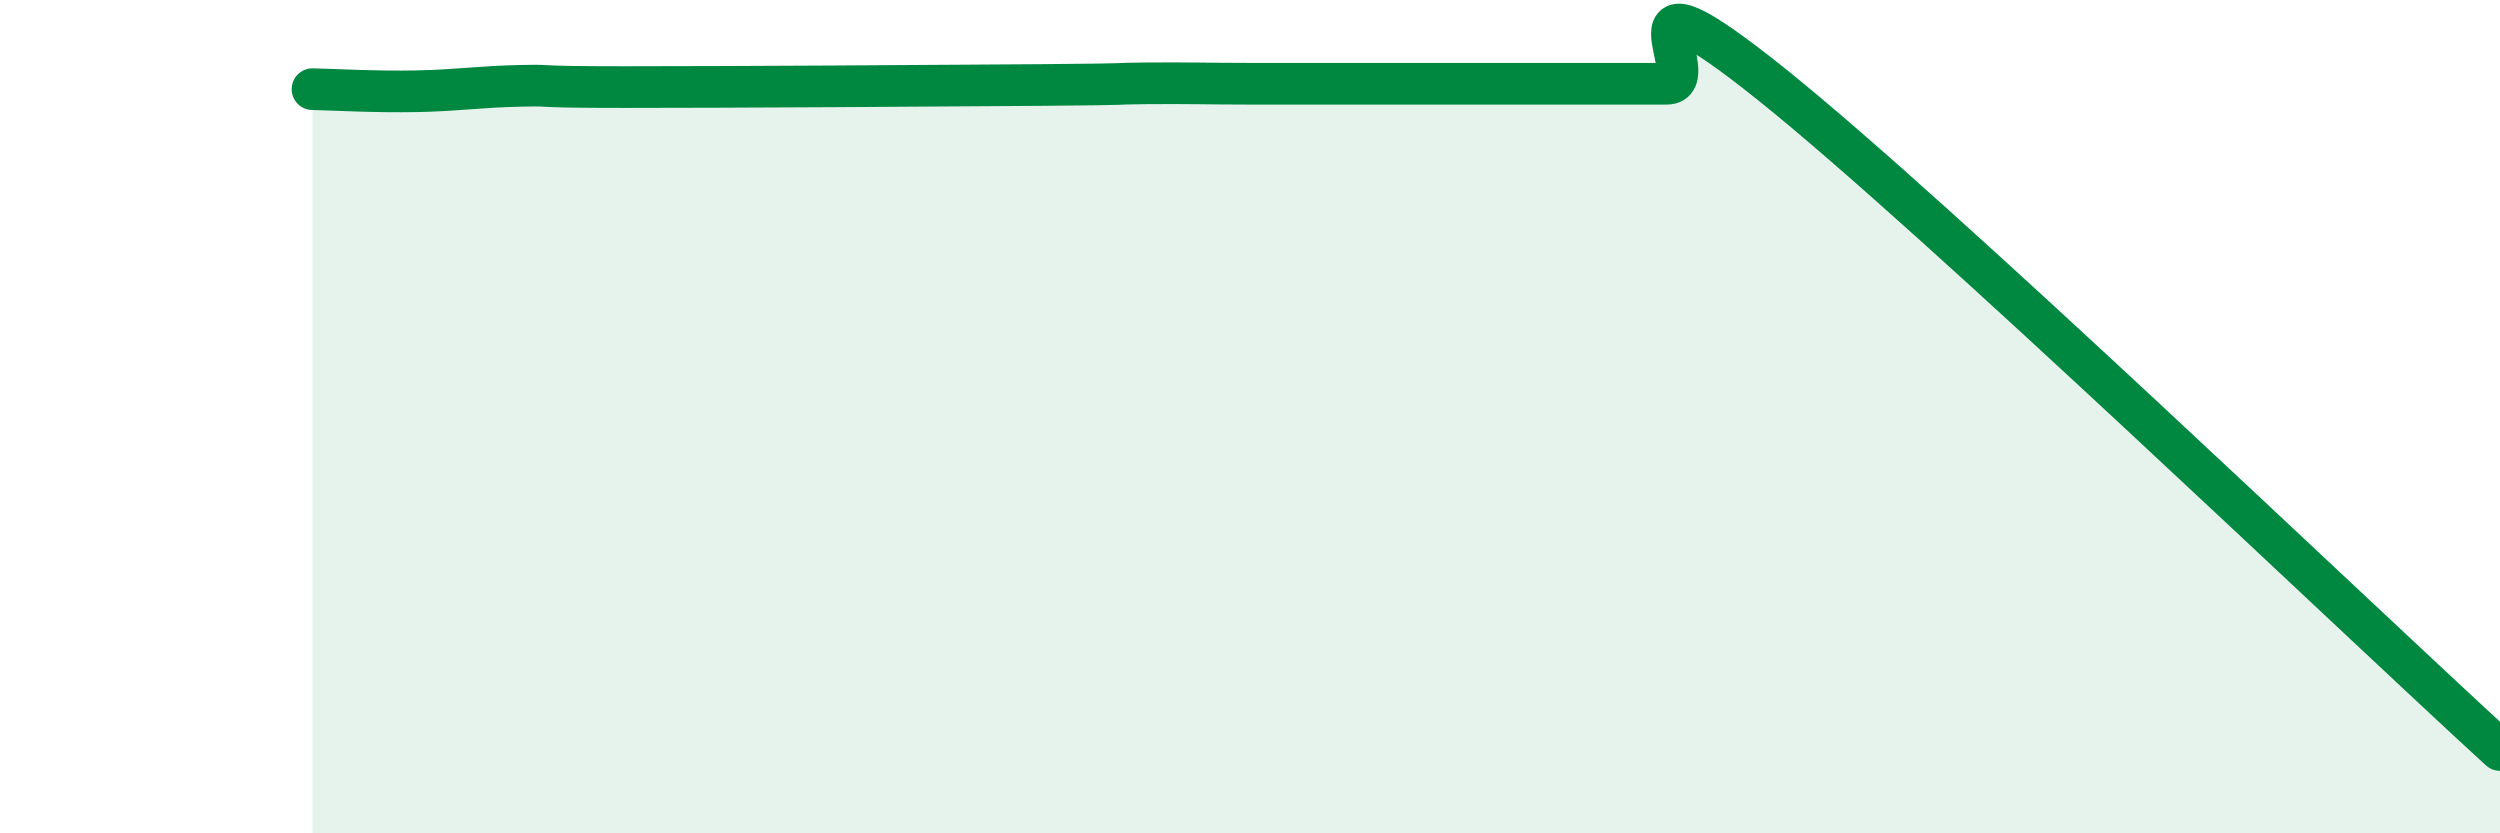 
    <svg width="60" height="20" viewBox="0 0 60 20" xmlns="http://www.w3.org/2000/svg">
      <path
        d="M 7.5,2.14 C 8,2.15 9,2.21 10,2.19 C 11,2.17 11.5,2.08 12.5,2.06 C 13.5,2.04 12.5,2.09 15,2.09 C 17.5,2.09 22.5,2.06 25,2.04 C 27.5,2.02 26.5,2.01 27.5,2 C 28.5,1.99 29,2.01 30,2.01 C 31,2.01 31.5,2.01 32.5,2.01 C 33.5,2.01 34,2.01 35,2.01 C 36,2.01 36.5,2.01 37.5,2.01 C 38.5,2.01 39,2.01 40,2.01 C 41,2.01 38.5,-1.19 42.5,2.01 C 46.5,5.21 56.5,14.8 60,18L60 20L7.5 20Z"
        fill="#008740"
        opacity="0.1"
        stroke-linecap="round"
        stroke-linejoin="round"
      />
      <path
        d="M 7.5,2.14 C 8,2.15 9,2.21 10,2.19 C 11,2.17 11.5,2.08 12.5,2.06 C 13.5,2.04 12.5,2.09 15,2.09 C 17.5,2.09 22.5,2.06 25,2.04 C 27.5,2.02 26.5,2.01 27.5,2 C 28.5,1.99 29,2.01 30,2.01 C 31,2.01 31.5,2.01 32.5,2.01 C 33.5,2.01 34,2.01 35,2.01 C 36,2.01 36.5,2.01 37.5,2.01 C 38.5,2.01 39,2.01 40,2.01 C 41,2.01 38.5,-1.19 42.5,2.01 C 46.5,5.21 56.5,14.8 60,18"
        stroke="#008740"
        stroke-width="1"
        fill="none"
        stroke-linecap="round"
        stroke-linejoin="round"
      />
    </svg>
  